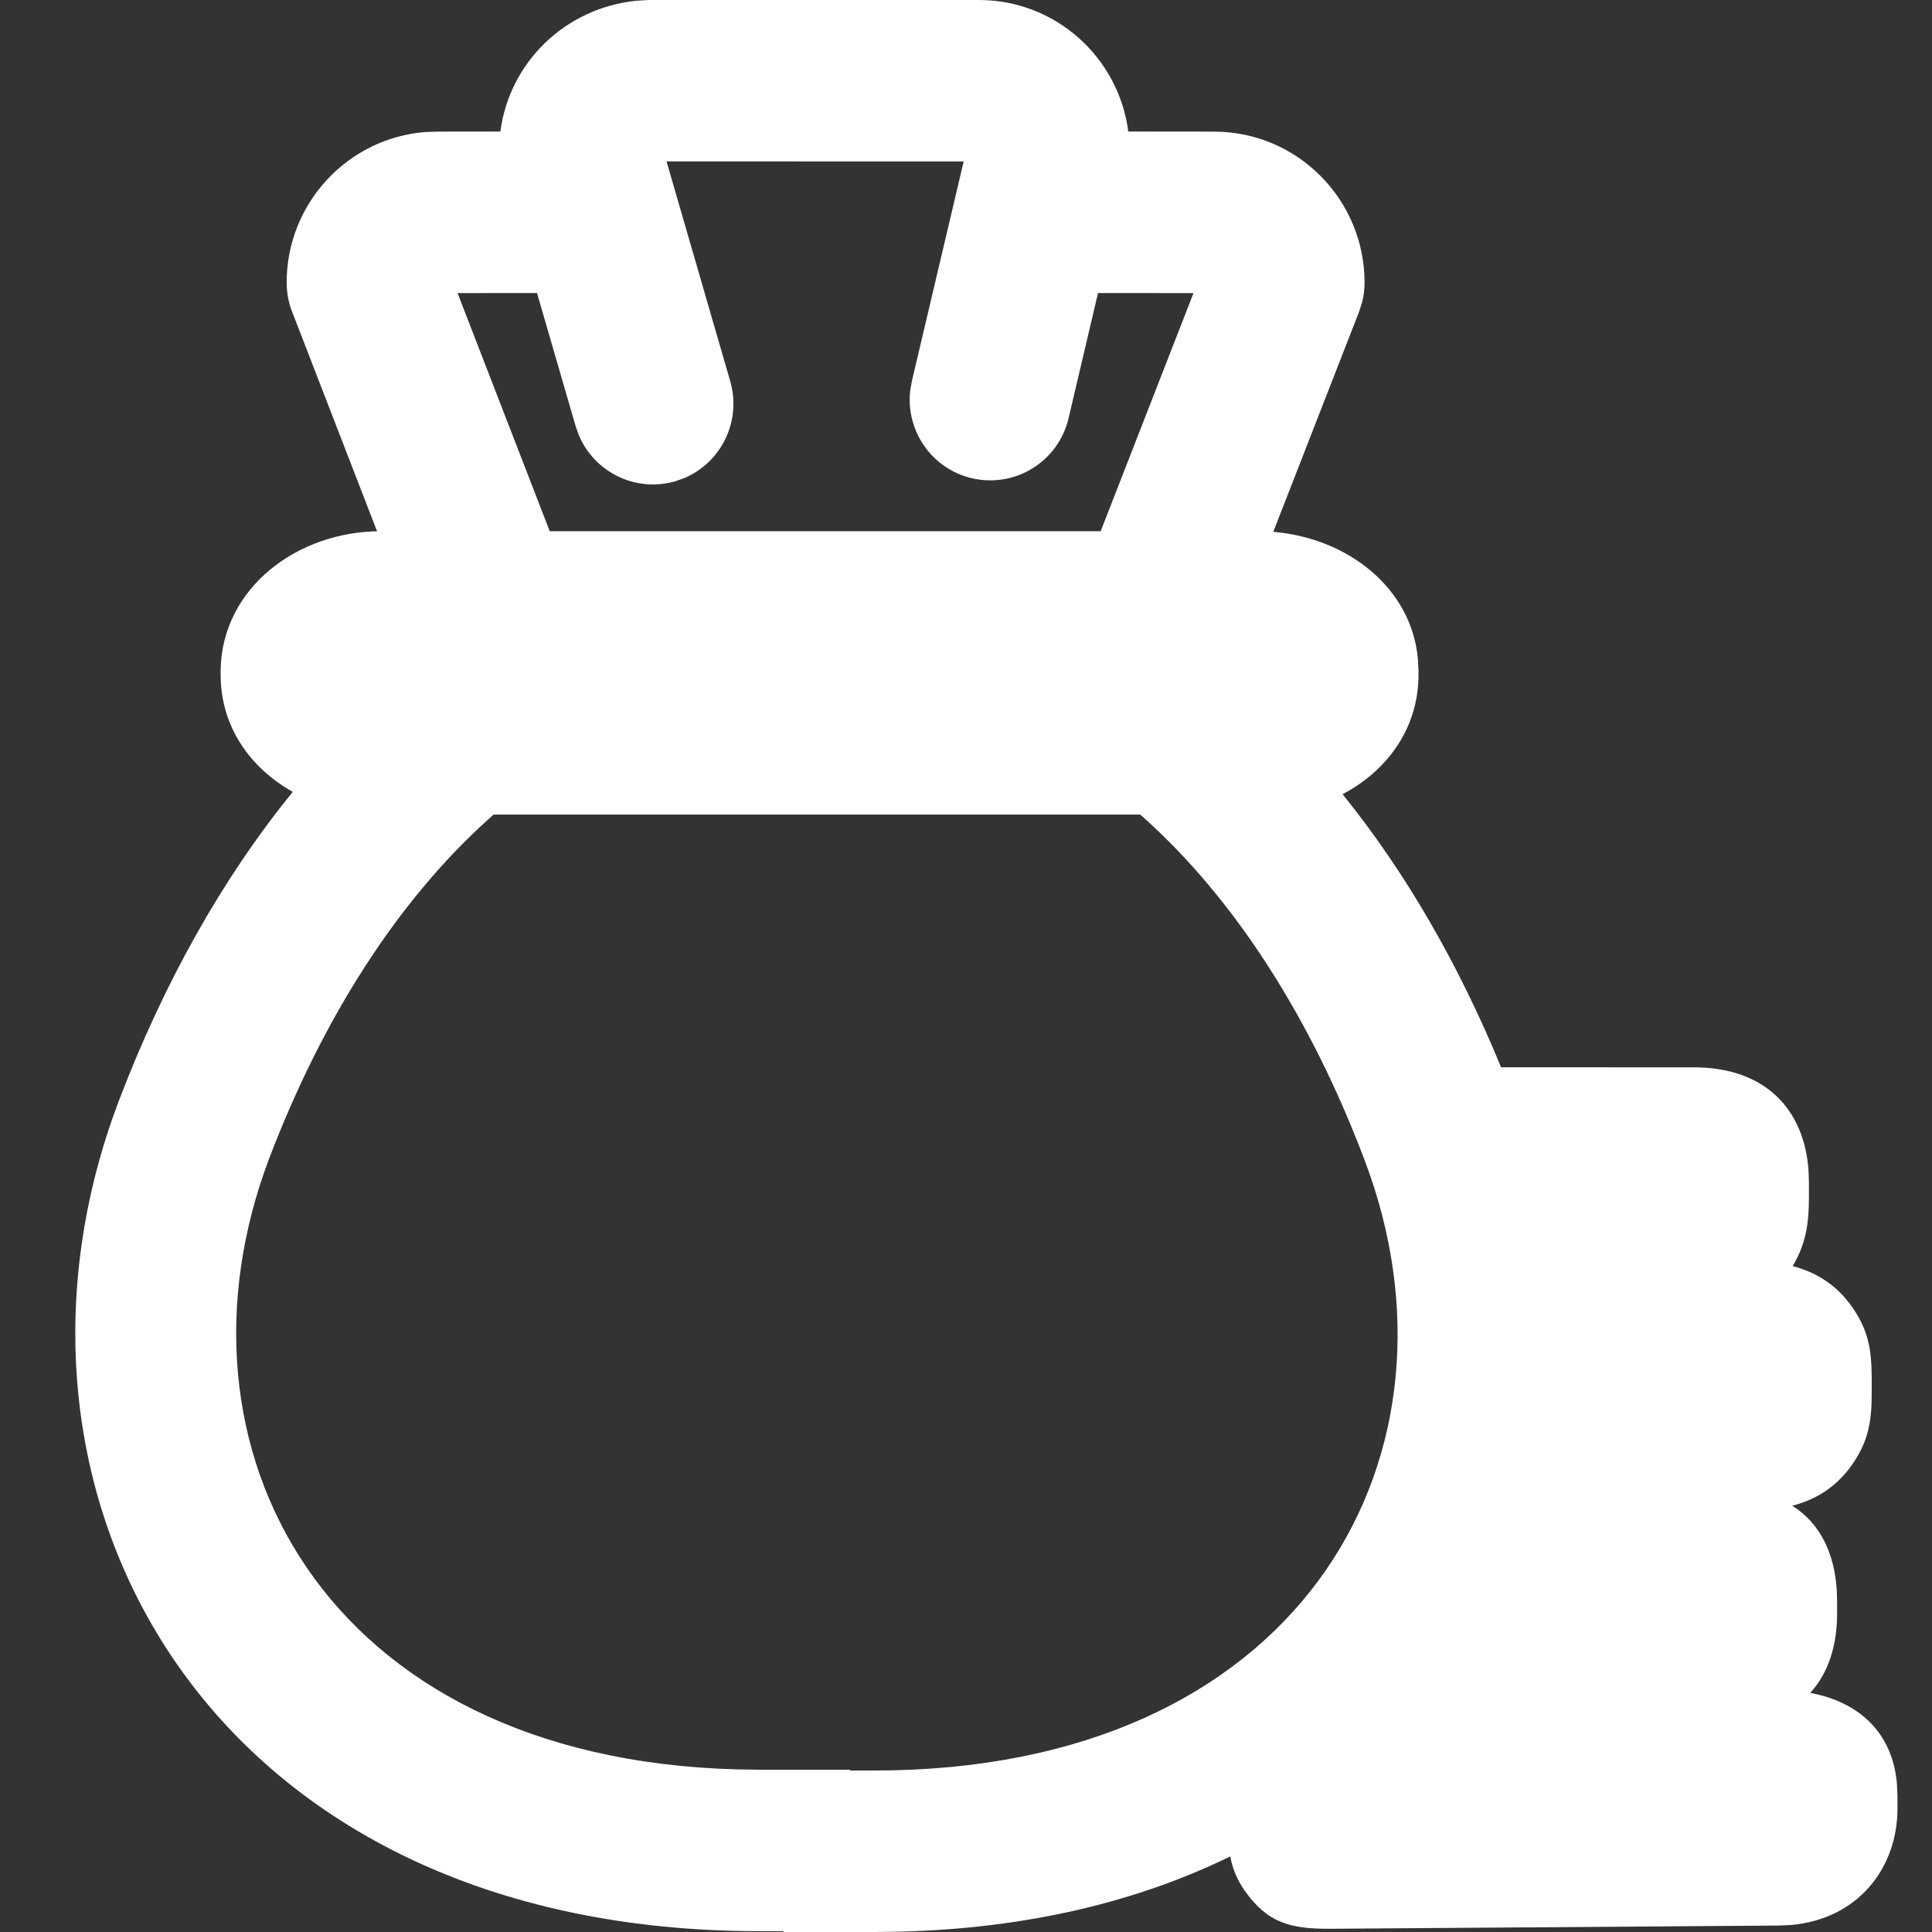 <?xml version="1.0" encoding="UTF-8"?>
<svg width="24px" height="24px" viewBox="0 0 24 24" version="1.1" xmlns="http://www.w3.org/2000/svg" xmlns:xlink="http://www.w3.org/1999/xlink">
    <rect x="0" y="0" width="24" height="24" fill="#333333" stroke="none"/>
    <title>AE765BB3-89B3-434D-B8F2-F8E286F36A73</title>
    <g id="Symbols" stroke="none" stroke-width="1" fill="none" fill-rule="evenodd">
        <g id="01_Basics_Icons_Illustrations/01_24x24/box-and-coin" fill="#FFFFFF">
            <path d="M12.161,0 C13.112,0 13.897,0.713 14.016,1.634 L15.081,1.635 C16.113,1.635 16.951,2.475 16.951,3.51 C16.951,3.594 16.941,3.676 16.92,3.757 L16.882,3.875 L15.817,6.607 C16.732,6.681 17.535,7.297 17.614,8.189 L17.621,8.334 L17.621,8.384 C17.621,9.047 17.232,9.574 16.678,9.866 C17.461,10.834 18.123,11.983 18.647,13.258 L21.041,13.259 C21.934,13.259 22.413,13.786 22.466,14.539 L22.471,14.683 L22.471,14.883 C22.471,15.204 22.431,15.456 22.269,15.728 C22.563,15.804 22.818,15.965 23.005,16.232 C23.18,16.481 23.236,16.699 23.248,16.976 L23.251,17.12 L23.251,17.31 C23.251,17.66 23.209,17.908 23.005,18.198 C22.816,18.468 22.557,18.631 22.263,18.705 C22.616,18.923 22.789,19.306 22.817,19.754 L22.821,19.888 L22.821,20.048 C22.821,20.438 22.714,20.783 22.487,21.03 C23.086,21.14 23.508,21.517 23.564,22.155 L23.571,22.305 L23.571,22.466 C23.571,23.213 23.073,23.842 22.247,23.913 L22.088,23.92 L16.511,23.96 C16.04,23.96 15.746,23.894 15.459,23.482 C15.362,23.342 15.307,23.2 15.283,23.061 C14.142,23.619 12.767,23.957 11.171,23.996 L10.861,24 L9.737,24 L9.726,23.99 L9.441,23.99 C2.661,23.99 -0.277,18.698 1.395,13.898 L1.477,13.673 C2.032,12.217 2.758,10.916 3.637,9.837 C3.109,9.541 2.741,9.027 2.741,8.384 L2.741,8.309 C2.767,7.294 3.701,6.599 4.731,6.599 L4.684,6.6 L3.629,3.873 C3.584,3.758 3.561,3.634 3.561,3.51 C3.561,2.524 4.321,1.715 5.285,1.64 L5.431,1.635 L6.216,1.634 C6.328,0.771 7.026,0.097 7.907,0.009 L8.061,0 L12.161,0 Z M14.163,10.119 L6.132,10.119 L6.071,10.173 C4.942,11.188 4.01,12.644 3.345,14.388 C1.988,17.964 4.006,21.843 9.157,21.98 L9.441,21.984 L10.555,21.984 L10.565,21.994 L10.861,21.994 C16.12,21.994 18.261,18.171 17.017,14.592 L16.946,14.397 C16.28,12.641 15.339,11.17 14.205,10.155 L14.163,10.119 Z M13.274,5.196 C13.147,5.735 12.608,6.068 12.07,5.94 C11.571,5.822 11.249,5.347 11.307,4.849 L11.328,4.733 L11.971,2.006 L8.28,2.005 L9.071,4.735 C9.214,5.229 8.962,5.744 8.5,5.939 L8.39,5.978 C7.898,6.121 7.384,5.868 7.19,5.405 L7.151,5.295 L6.671,3.64 L5.684,3.641 L6.829,6.599 L13.673,6.599 L14.826,3.641 L13.64,3.64 L13.274,5.196 Z" id="Combined-Shape"></path>
        </g>
    </g>
</svg>